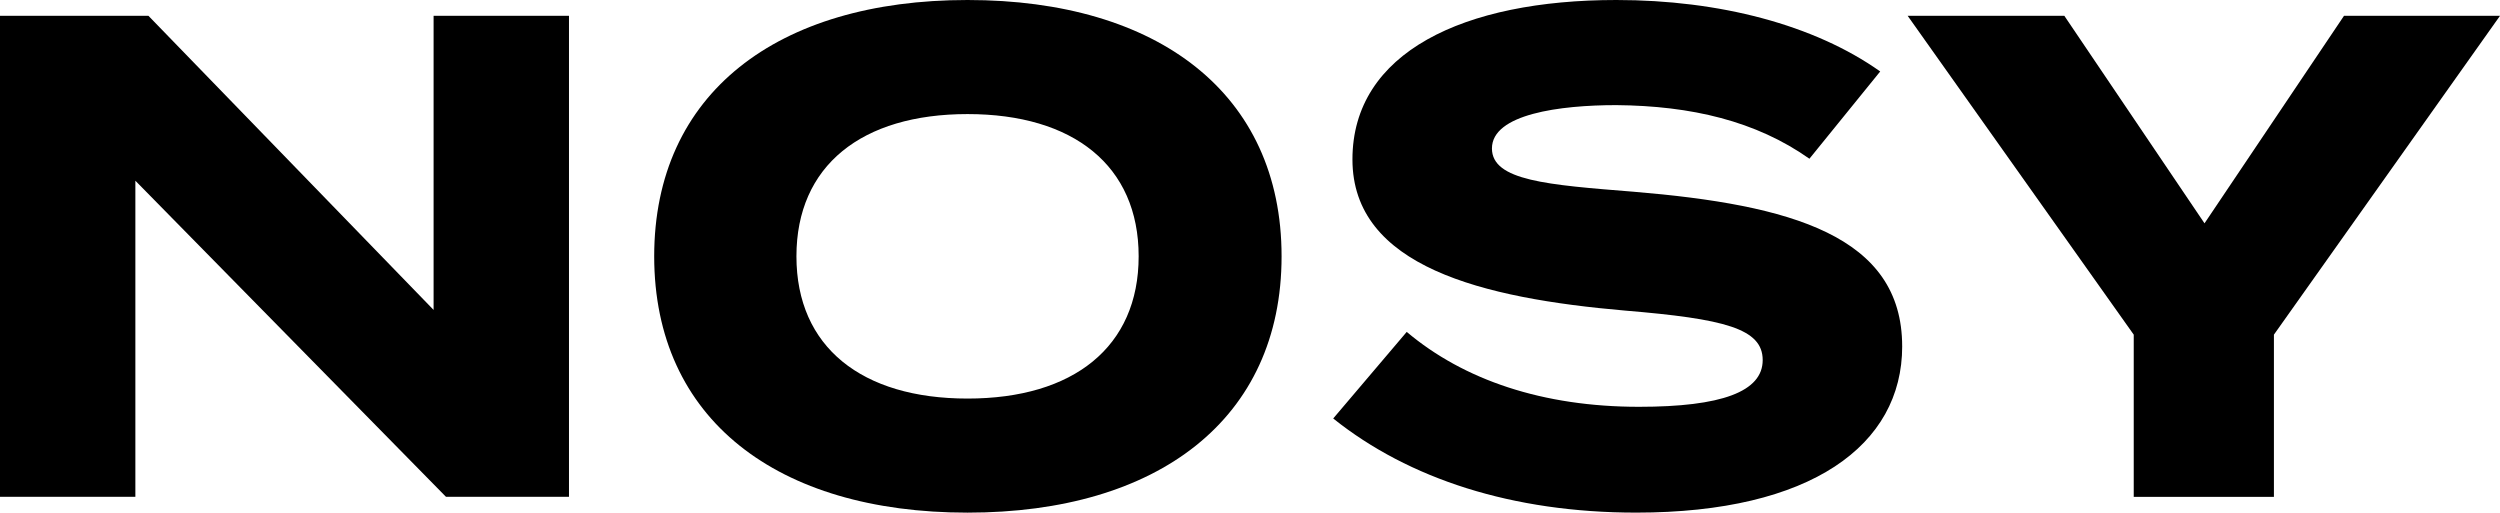 <svg xmlns="http://www.w3.org/2000/svg" id="Layer_2" data-name="Layer 2" viewBox="0 0 1167.39 239.37"><g id="Lager_1" data-name="Lager 1"><g><path d="M265.69,7.38v224.61h-57.44L63.21,84.39v147.6H0V7.38h69.31l133.16,137.34V7.38h63.21Z"></path><path d="M305.48,119.69C305.48,43.64,362.92,0,451.8,0s146.64,43.64,146.64,119.69-57.76,119.69-146.64,119.69-146.32-43.64-146.32-119.69ZM531.7,119.69c0-42.36-30.48-66.42-79.9-66.42s-79.9,24.07-79.9,66.42,30.48,66.42,79.9,66.42,79.9-24.07,79.9-66.42Z"></path><path d="M888.24,161.72c0,46.21-42.68,77.65-124.18,77.65-57.76,0-106.21-15.72-141.51-43.96l34.33-40.43c26.63,22.46,63.53,34.98,108.46,34.98,38.51,0,57.76-7.06,57.76-21.82s-17.97-19.25-64.18-23.1c-66.74-5.78-127.39-20.54-127.39-70.59S683.52,0,754.75,0c48.13,0,92.41,11.55,123.22,33.37l-33.05,40.75c-25.03-17.65-55.19-24.71-90.17-25.03-26.31,0-58.08,4.17-58.08,20.22,0,15.08,25.99,17.01,66.1,20.22,73.48,6.1,125.46,20.54,125.46,72.2Z"></path><path d="M963.95,7.38l65.46,96.9,65.14-96.9h72.84l-105.57,148.89v75.73h-65.46v-75.73L890.79,7.38h73.16Z"></path></g></g></svg>